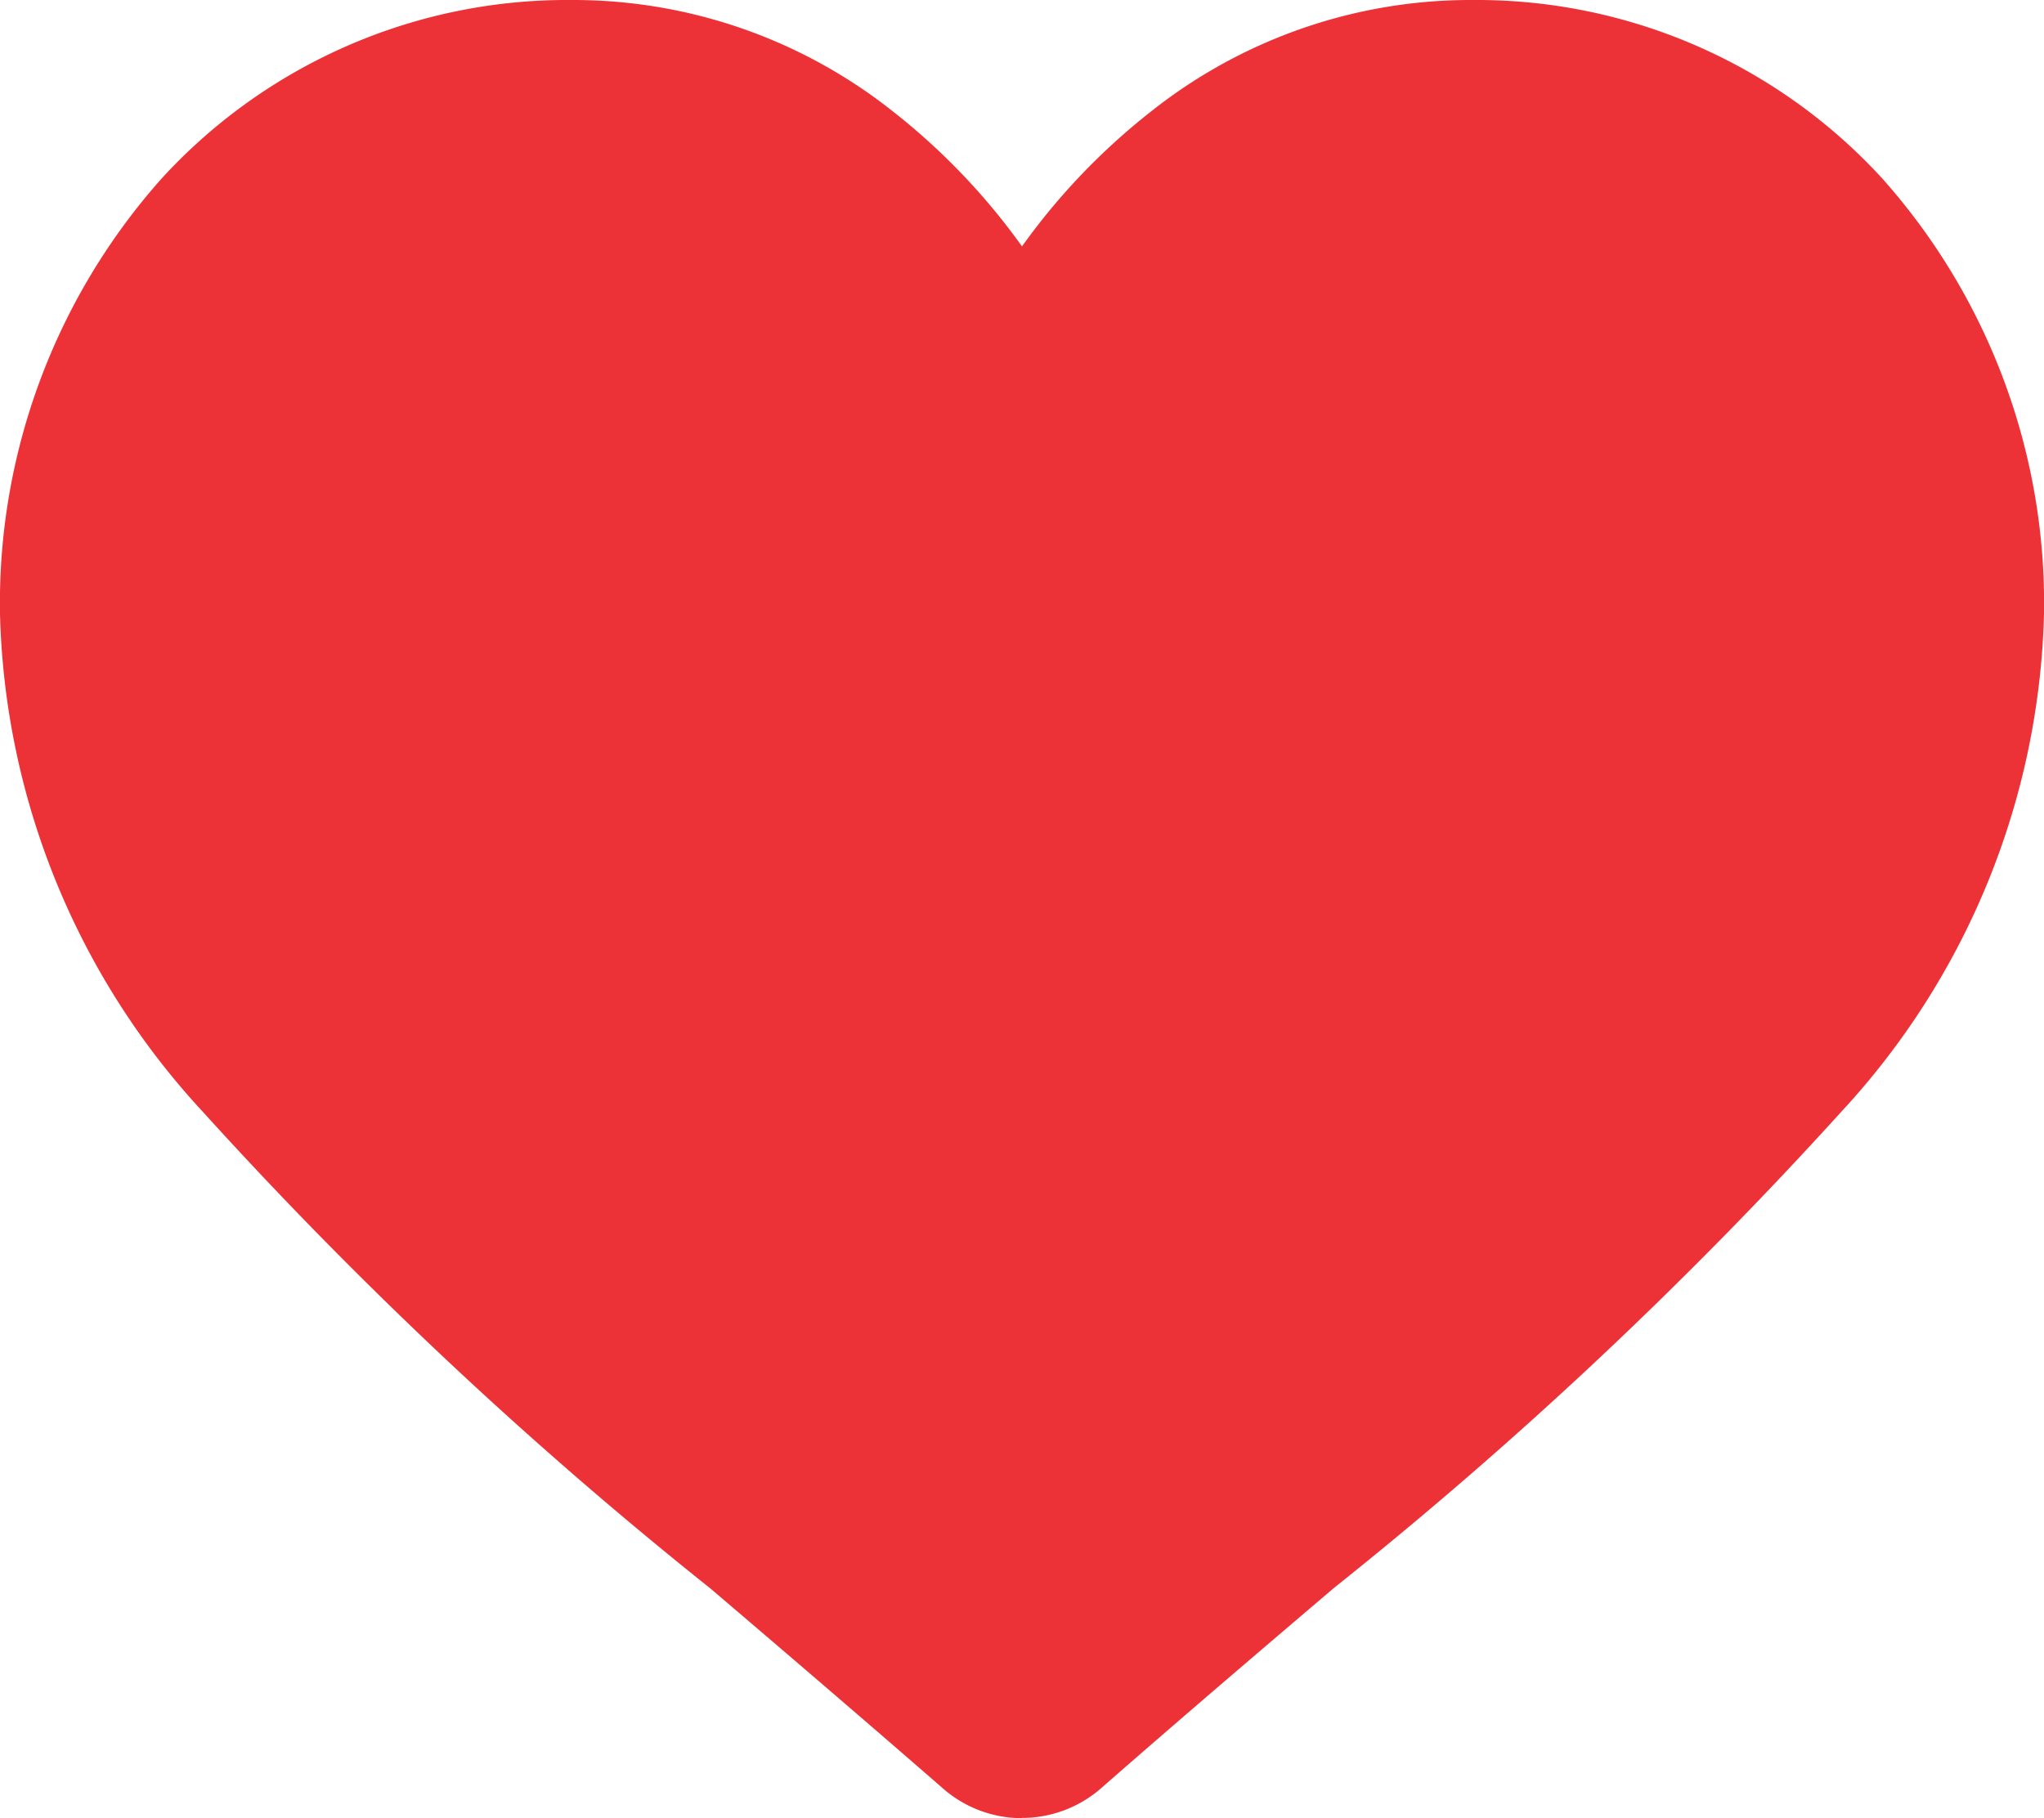 <svg xmlns="http://www.w3.org/2000/svg" width="25" height="22.242" viewBox="0 0 25 22.242"><path d="M12.5,22.242a1.466,1.466,0,0,1-.966-.363C10.524,21,9.55,20.166,8.691,19.434l0,0A52.868,52.868,0,0,1,2.48,13.6,9.305,9.305,0,0,1,0,7.513,7.814,7.814,0,0,1,1.983,2.177,6.723,6.723,0,0,1,6.984,0a6.288,6.288,0,0,1,3.928,1.356A8.036,8.036,0,0,1,12.5,3.014a8.037,8.037,0,0,1,1.588-1.658A6.288,6.288,0,0,1,18.016,0a6.723,6.723,0,0,1,5,2.177A7.814,7.814,0,0,1,25,7.513,9.3,9.3,0,0,1,22.521,13.6a52.862,52.862,0,0,1-6.206,5.826c-.861.733-1.836,1.564-2.848,2.45a1.467,1.467,0,0,1-.966.363Z" transform="translate(0 0)" fill="#ed3237"/></svg>